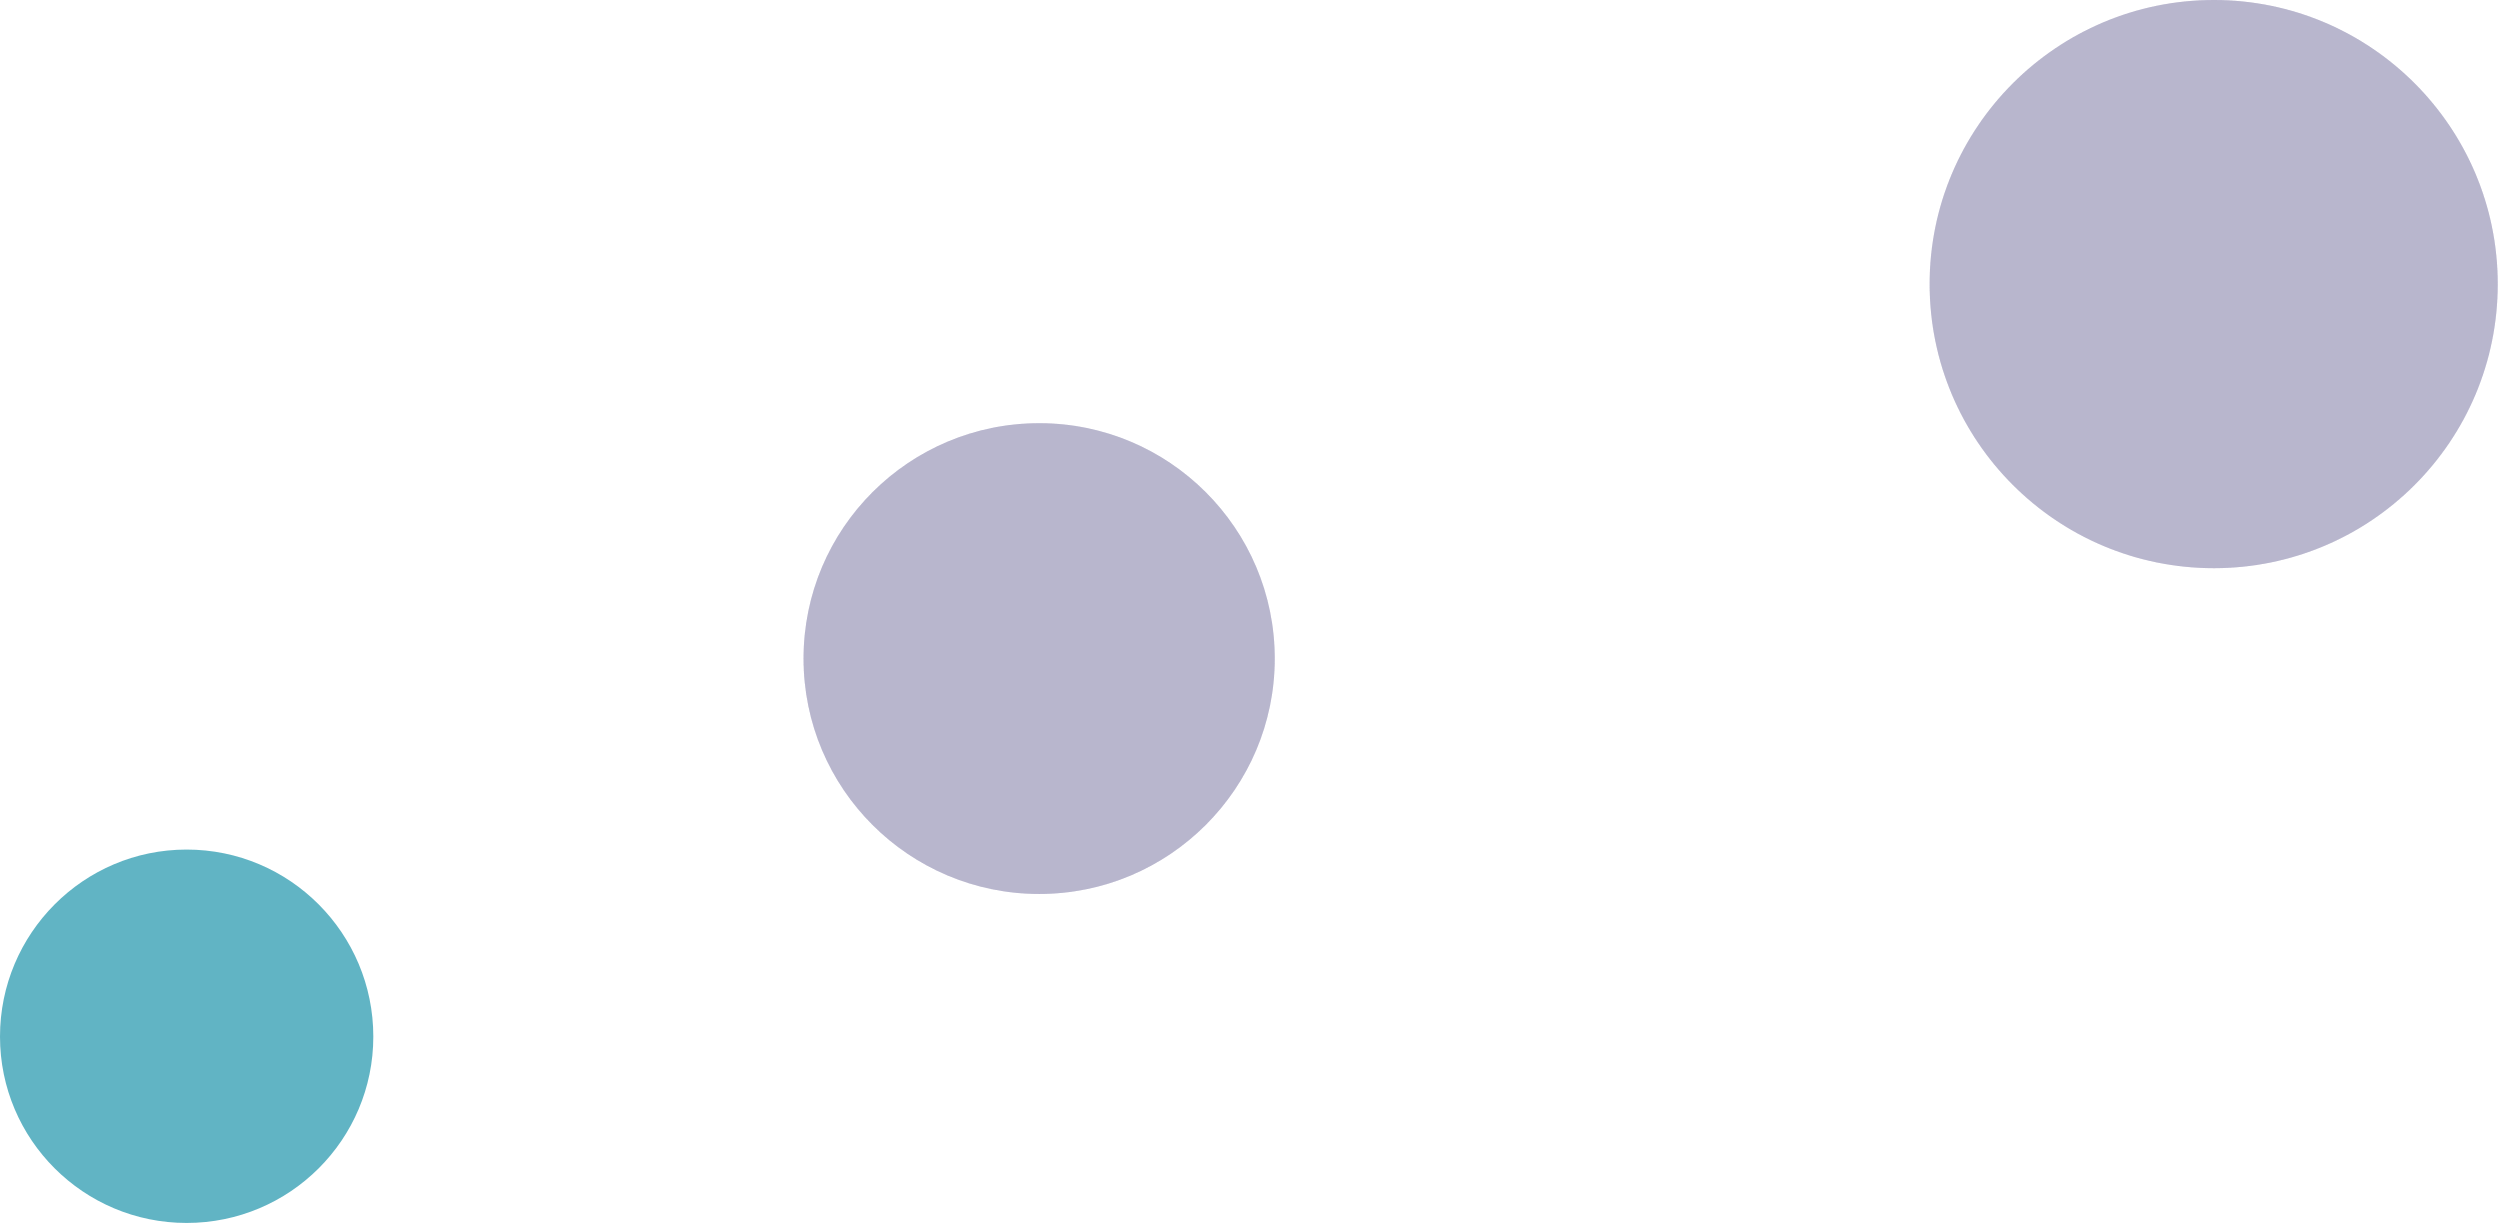 <?xml version="1.0" encoding="UTF-8" standalone="no"?>
<!DOCTYPE svg PUBLIC "-//W3C//DTD SVG 1.1//EN" "http://www.w3.org/Graphics/SVG/1.1/DTD/svg11.dtd">
<svg width="100%" height="100%" viewBox="0 0 462 226" version="1.1" xmlns="http://www.w3.org/2000/svg" xmlns:xlink="http://www.w3.org/1999/xlink" xml:space="preserve" xmlns:serif="http://www.serif.com/" style="fill-rule:evenodd;clip-rule:evenodd;stroke-linejoin:round;stroke-miterlimit:2;">
    <g>
        <path d="M68.988,191.563C68.988,210.577 53.558,226 34.485,226C15.447,226 0,210.577 0,191.563C0,172.496 15.447,157 34.485,157C53.559,157 68.988,172.496 68.988,191.563Z" style="fill:rgb(97,180,196);"/>
        <path d="M235.574,121.709C235.574,145.734 216.035,165.206 192.059,165.206C168.003,165.206 148.494,145.734 148.494,121.709C148.494,97.653 168.003,78.206 192.059,78.206C216.035,78.206 235.574,97.653 235.574,121.709ZM409.127,0C438.097,0 461.582,23.531 461.582,52.493C461.582,81.521 438.096,105 409.127,105C380.126,105 356.595,81.521 356.595,52.493C356.595,23.531 380.125,0 409.127,0Z" style="fill:rgb(123,121,164);fill-opacity:0.23;"/>
        <path d="M235.574,121.709C235.574,145.734 216.035,165.206 192.059,165.206C168.003,165.206 148.494,145.734 148.494,121.709C148.494,97.653 168.003,78.206 192.059,78.206C216.035,78.206 235.574,97.653 235.574,121.709ZM409.127,0C438.097,0 461.582,23.531 461.582,52.493C461.582,81.521 438.096,105 409.127,105C380.126,105 356.595,81.521 356.595,52.493C356.595,23.531 380.125,0 409.127,0Z" style="fill:rgb(123,121,164);fill-opacity:0.23;"/>
        <path d="M235.574,121.709C235.574,145.734 216.035,165.206 192.059,165.206C168.003,165.206 148.494,145.734 148.494,121.709C148.494,97.653 168.003,78.206 192.059,78.206C216.035,78.206 235.574,97.653 235.574,121.709ZM409.127,0C438.097,0 461.582,23.531 461.582,52.493C461.582,81.521 438.096,105 409.127,105C380.126,105 356.595,81.521 356.595,52.493C356.595,23.531 380.125,0 409.127,0Z" style="fill:rgb(123,121,164);fill-opacity:0.23;"/>
    </g>
</svg>
